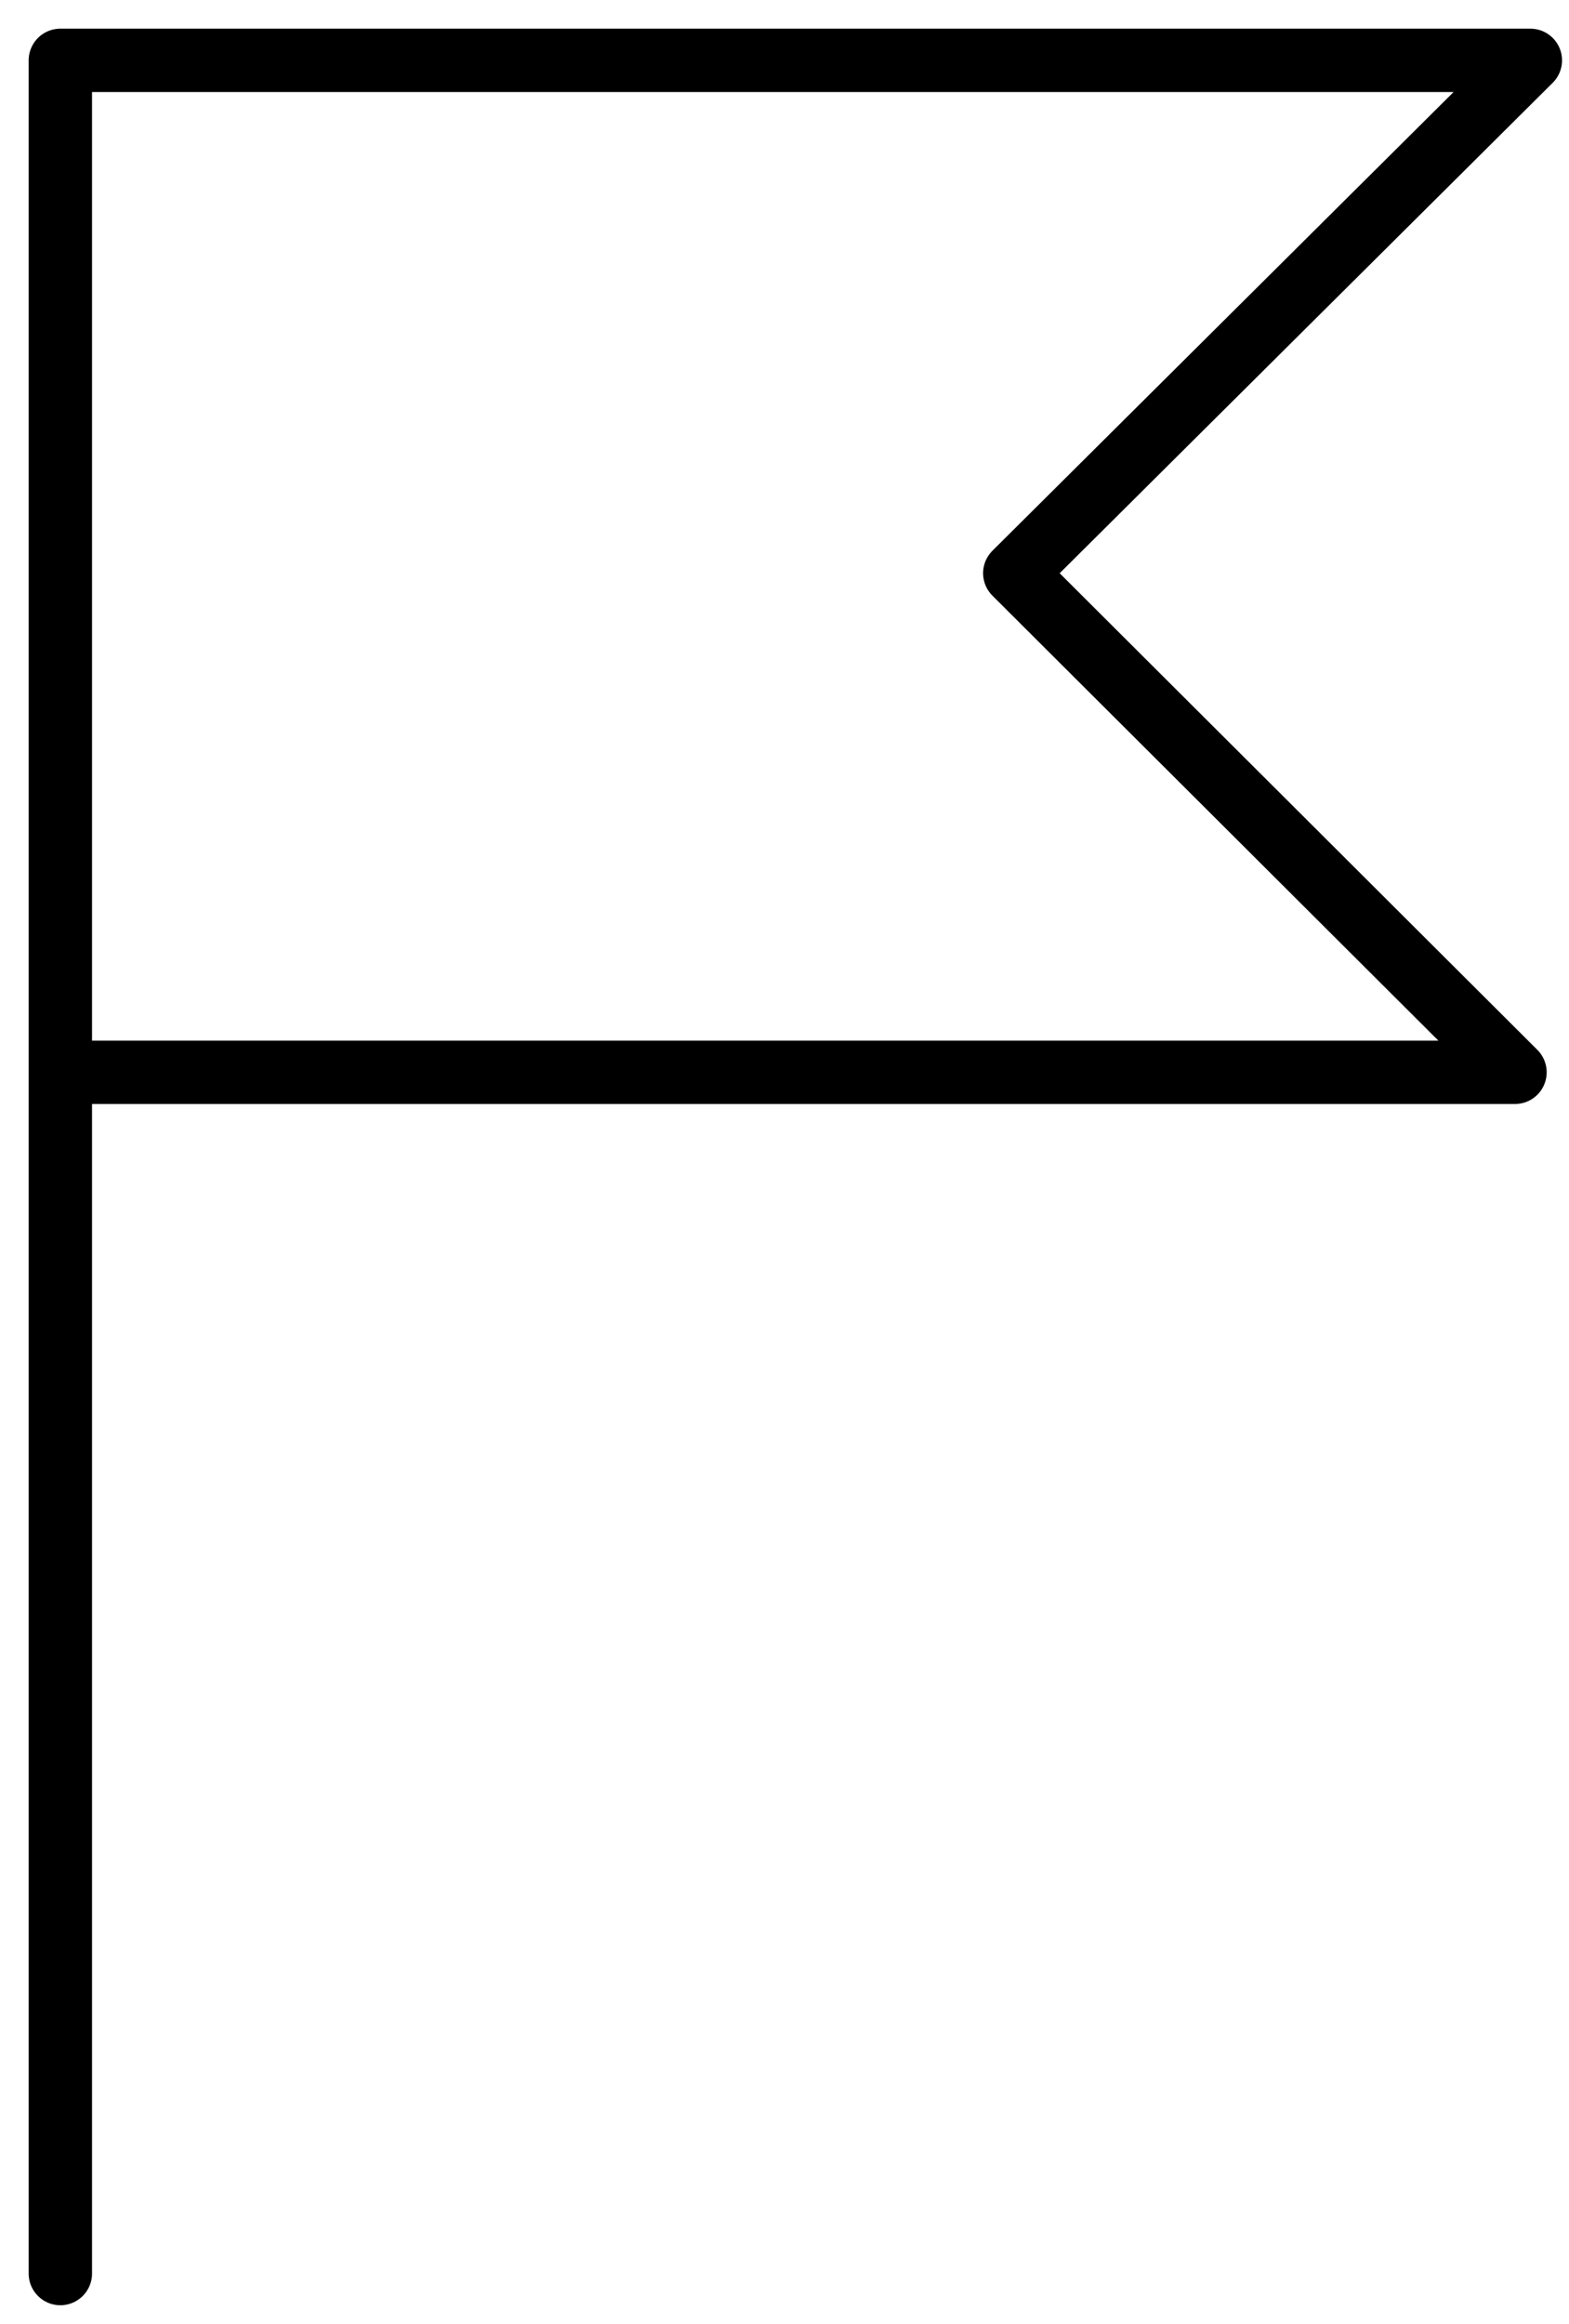 <svg width="52" height="77" viewBox="0 0 52 77" fill="none" xmlns="http://www.w3.org/2000/svg">
<path d="M2 75.33V2H50.719L33.632 18.992L50.21 35.529H2V75.33Z" stroke="black" stroke-width="2.1" stroke-linecap="round" stroke-linejoin="round"/>
</svg>
